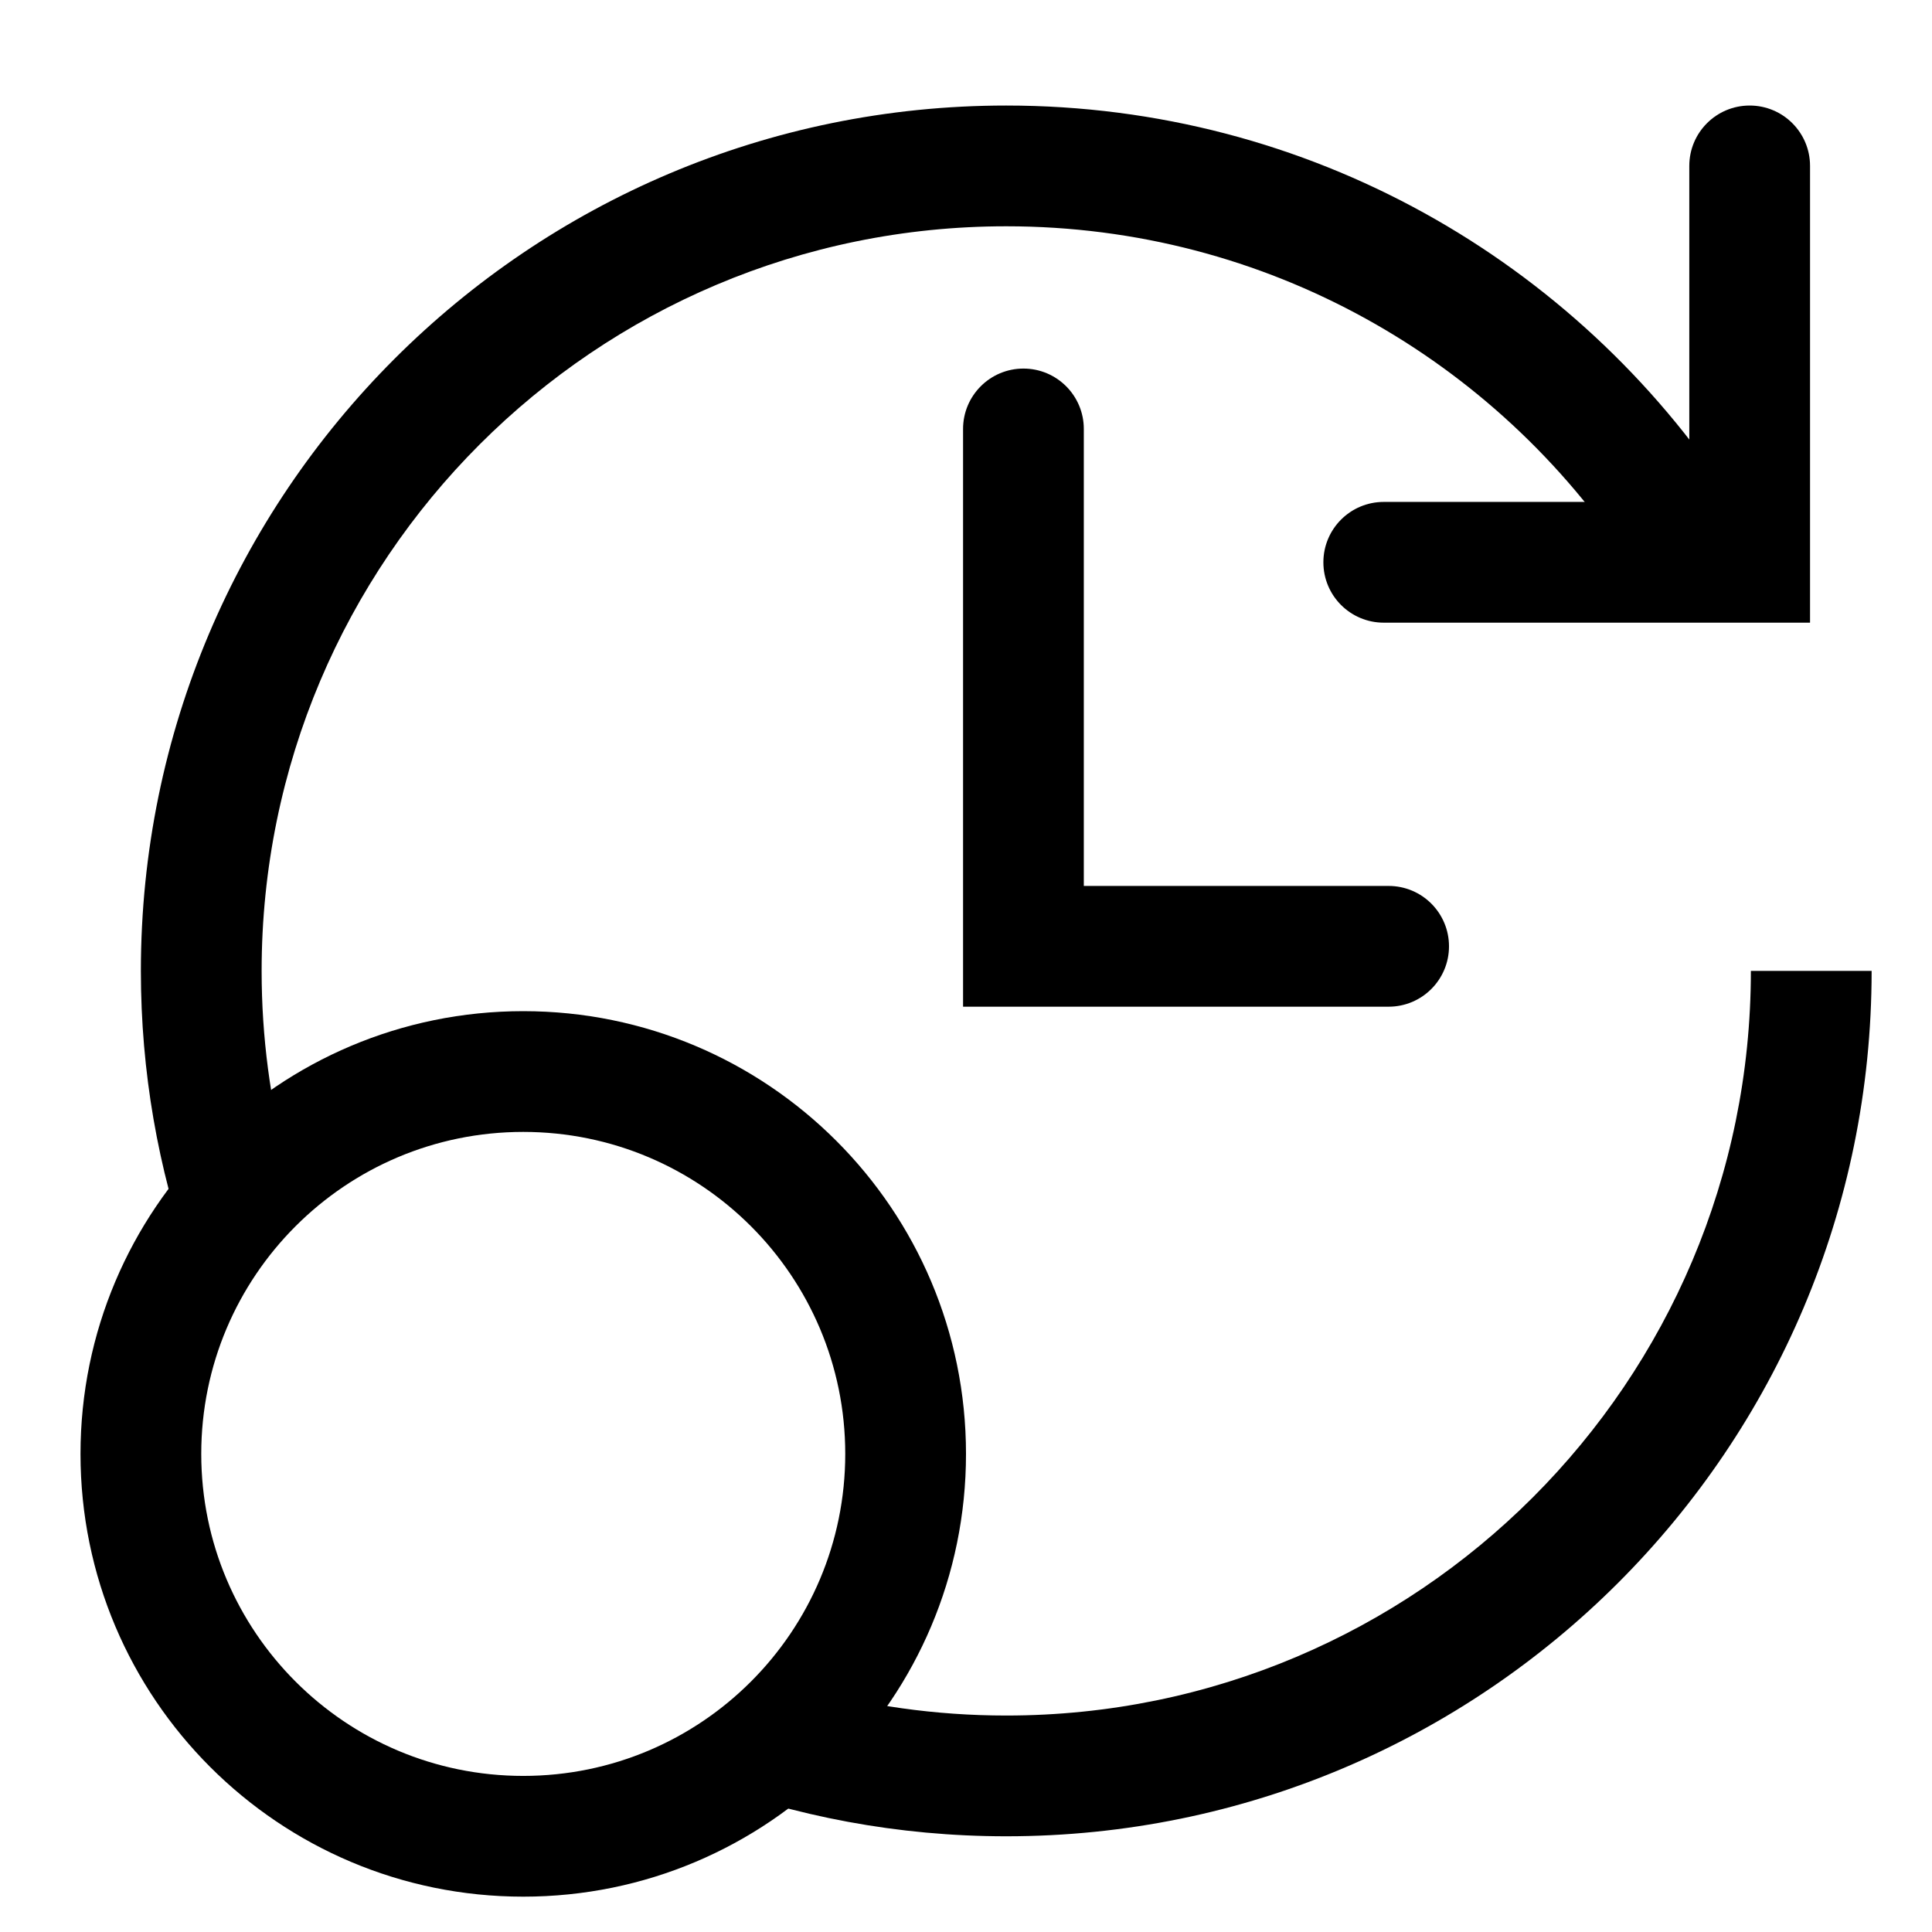 <svg width="48" height="48" viewBox="0 0 48 48" fill="none" xmlns="http://www.w3.org/2000/svg">
<g clip-path="url(#clip0_1883_18250)">
<path fill-rule="evenodd" clip-rule="evenodd" d="M6.5 24.122C6.5 13.904 14.783 5.622 25 5.622C31.476 5.622 37.175 8.948 40.483 13.992L42.992 12.347C39.153 6.493 32.529 2.622 25 2.622C13.126 2.622 3.5 12.248 3.5 24.122C3.5 26.631 3.93 29.041 4.72 31.28L7.118 28.882C6.715 27.363 6.5 25.767 6.5 24.122ZM19.926 41.917L17.361 44.225C19.735 45.127 22.31 45.622 25 45.622C36.874 45.622 46.5 35.996 46.5 24.122H43.5C43.5 34.339 35.217 42.622 25 42.622C23.24 42.622 21.538 42.376 19.926 41.917Z" fill="black"/>
<path fill-rule="evenodd" clip-rule="evenodd" d="M44.97 15.47L34.379 15.47C33.55 15.47 32.879 14.799 32.879 13.97C32.879 13.142 33.55 12.47 34.379 12.47H41.97L41.97 4.122C41.97 3.293 42.642 2.622 43.47 2.622C44.298 2.622 44.97 3.293 44.97 4.122L44.97 15.47Z" fill="black"/>
<path fill-rule="evenodd" clip-rule="evenodd" d="M23.927 25.011L23.927 10.657C23.927 9.829 24.599 9.157 25.427 9.157C26.256 9.157 26.927 9.829 26.927 10.657L26.927 22.011L34.5 22.011C35.329 22.011 36 22.682 36 23.511C36 24.339 35.329 25.011 34.5 25.011L23.927 25.011Z" fill="black"/>
<path fill-rule="evenodd" clip-rule="evenodd" d="M13 44.122C17.418 44.122 21 40.54 21 36.122C21 31.703 17.418 28.122 13 28.122C8.582 28.122 5 31.703 5 36.122C5 40.54 8.582 44.122 13 44.122ZM13 47.122C19.075 47.122 24 42.197 24 36.122C24 30.046 19.075 25.122 13 25.122C6.925 25.122 2 30.046 2 36.122C2 42.197 6.925 47.122 13 47.122Z" fill="black"/>
</g>
<defs>
<clipPath id="clip0_1883_18250">
<rect width="48" height="48" fill="white"/>
</clipPath>
</defs>
</svg>
